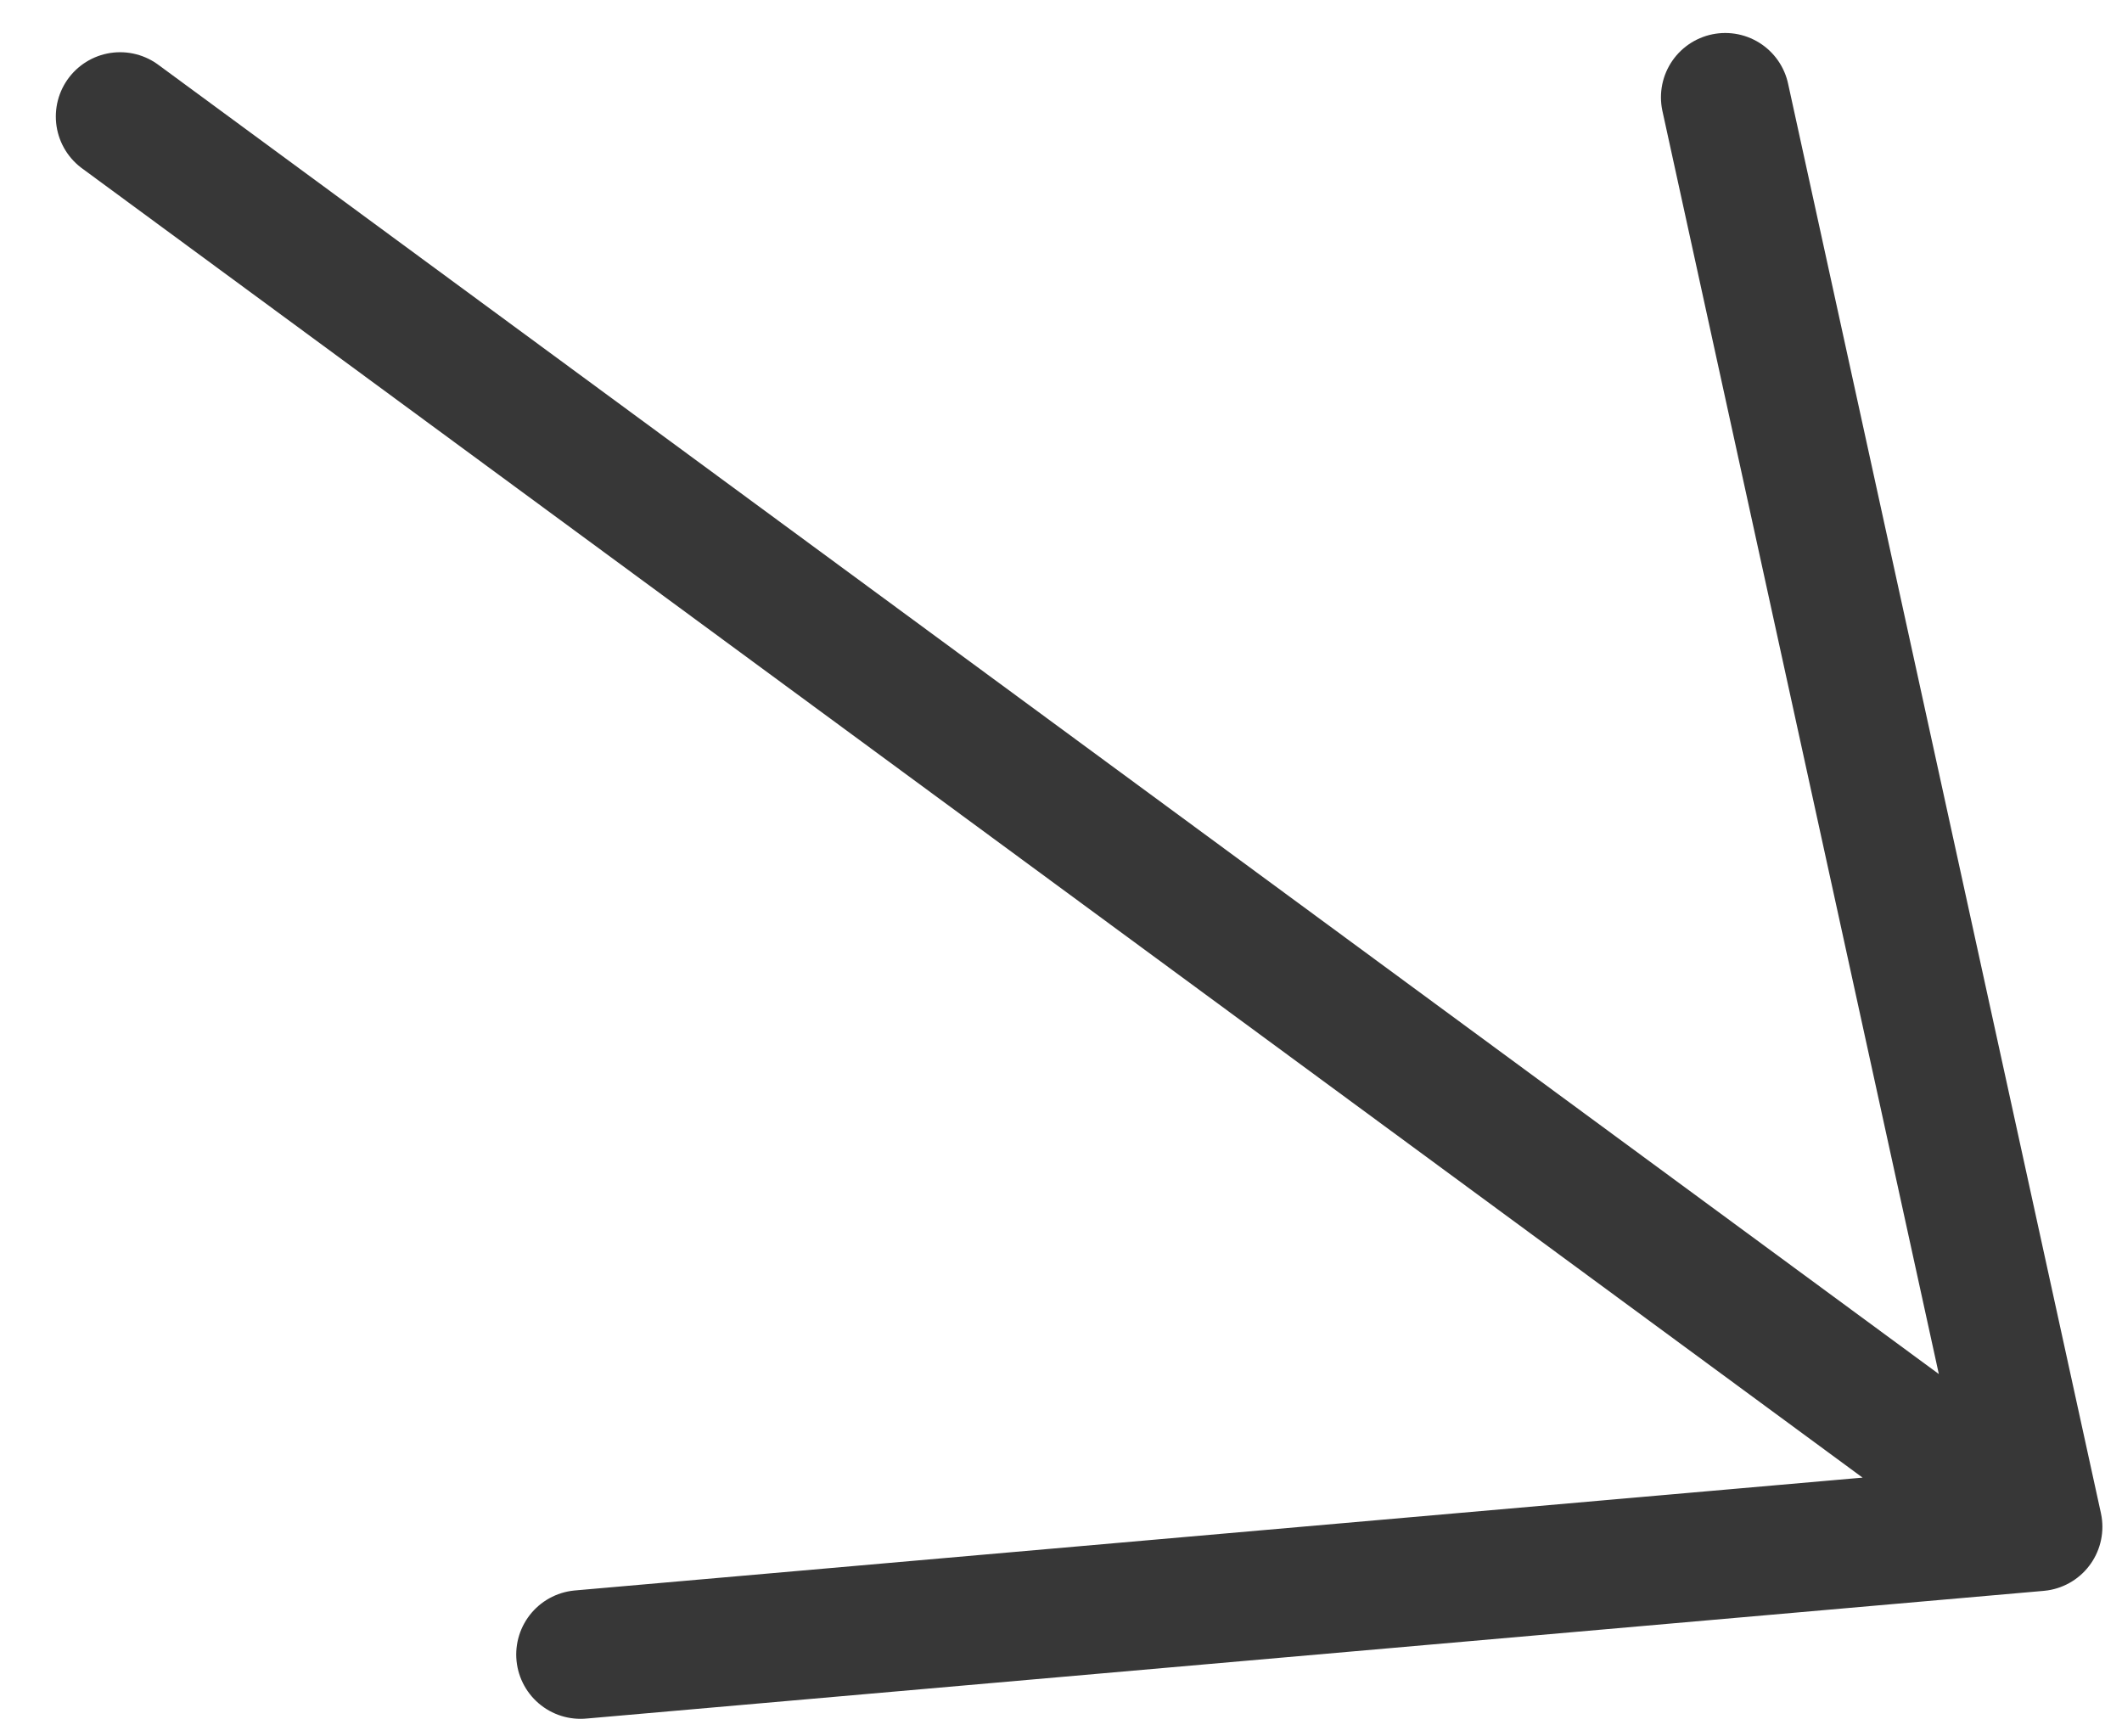 <svg width="33" height="27" viewBox="0 0 33 27" fill="none" xmlns="http://www.w3.org/2000/svg">
<path d="M26.83 1.513L31.695 23.741L9.028 25.727M29.783 22.336L1.868 1.812" stroke="#373737" stroke-width="2" stroke-linecap="round" stroke-linejoin="round"/>
</svg>
